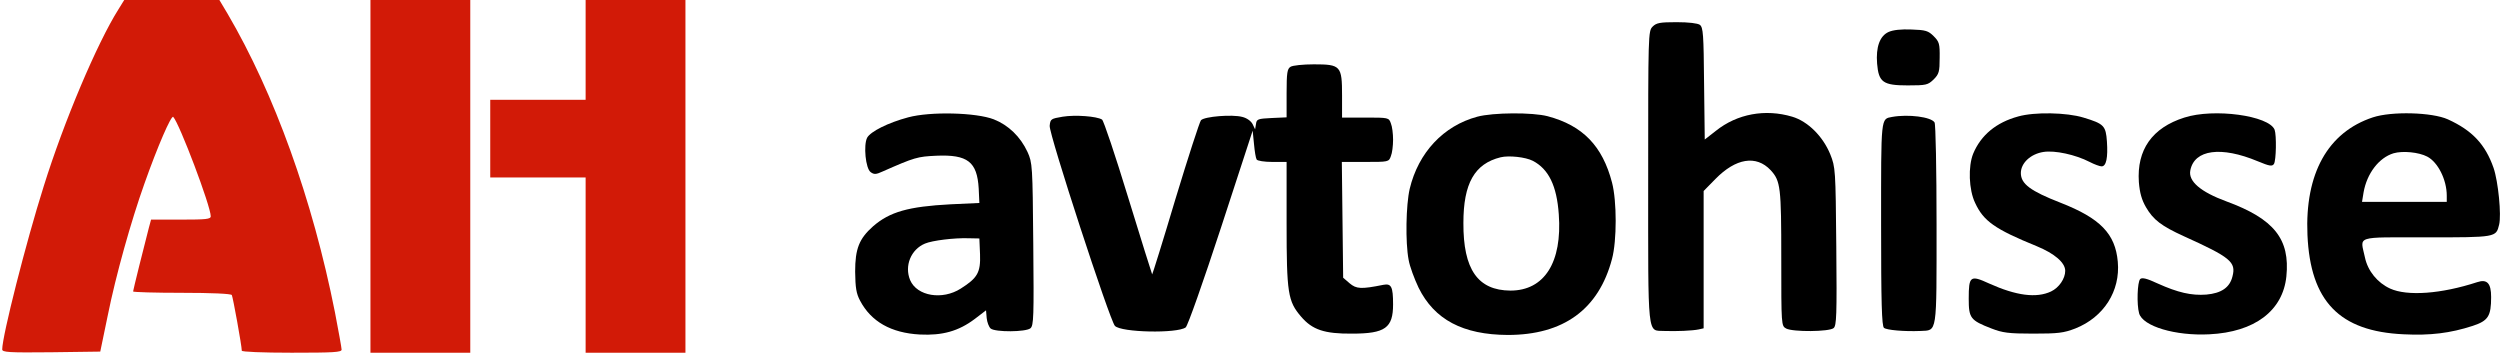 <svg xmlns="http://www.w3.org/2000/svg" preserveaspectratio="xMidYMid meet" version="1.0" viewBox="0 0 1127 159">
<g fill="#000000" stroke="none" transform="translate(0,159) scale(0.1,-0.1)">
<path d="M534 1548 c-96 -152 -246 -506 -337 -798 -80 -253 -187 -675 -187
-735 0 -13 28 -15 221 -13 l221 3 34 164 c36 179 105 425 165 593 59 167 121
310 130 301 28 -30 169 -402 169 -448 0 -13 -21 -15 -135 -15 l-134 0 -10 -37
c-22 -84 -71 -282 -71 -287 0 -3 99 -6 219 -6 134 0 222 -4 226 -10 5 -9 45
-229 45 -251 0 -5 92 -9 225 -9 190 0 225 2 225 14 0 8 -14 84 -30 168 -101
509 -273 986 -484 1346 l-37 62 -214 0 -215 0 -26 -42z" fill="#D21A07"></path>
<path d="M1670 795 l0 -795 225 0 225 0 0 795 0 795 -225 0 -225 0 0 -795z" fill="#D21A07"></path>
<path d="M2640 1365 l0 -225 -215 0 -215 0 0 -175 0 -175 215 0 215 0 0 -395
0 -395 225 0 225 0 0 795 0 795 -225 0 -225 0 0 -225z" fill="#D21A07"></path>
<path d="M7450 1470 c-20 -20 -20 -33 -20 -679 0 -738 -5 -689 73 -693 54 -2
126 1 155 7 l22 5 0 310 0 309 53 54 c92 94 184 109 249 40 45 -49 48 -76 48
-399 0 -300 0 -303 22 -315 30 -16 194 -15 214 2 13 11 15 56 12 368 -3 348
-4 357 -27 415 -33 81 -101 149 -172 170 -121 36 -248 13 -344 -64 l-50 -39
-3 252 c-2 223 -4 253 -19 265 -10 7 -50 12 -105 12 -75 0 -91 -3 -108 -20z"></path>
<path d="M8514 1446 c-40 -18 -58 -68 -52 -143 7 -84 27 -98 138 -98 84 0 91
2 117 27 24 24 27 35 27 97 1 64 -2 73 -27 98 -24 24 -36 28 -100 30 -46 2
-83 -2 -103 -11z"></path>
<path d="M5818 1289 c-15 -9 -18 -26 -18 -119 l0 -109 -67 -3 c-63 -3 -68 -5
-71 -27 l-4 -24 -11 23 c-7 14 -26 28 -47 33 -45 12 -170 2 -186 -15 -6 -7
-58 -167 -115 -355 -56 -188 -104 -341 -105 -340 -1 1 -50 157 -108 346 -58
190 -111 348 -118 352 -24 15 -121 22 -177 13 -53 -9 -56 -10 -59 -41 -4 -36
271 -878 294 -902 28 -30 281 -35 319 -7 9 6 80 208 159 449 l143 438 6 -60
c3 -33 8 -64 12 -70 3 -6 35 -11 71 -11 l64 0 0 -278 c0 -314 6 -350 65 -419
51 -60 106 -78 230 -77 150 0 185 26 185 132 0 80 -8 95 -44 88 -100 -20 -121
-19 -152 7 l-29 25 -3 261 -3 261 106 0 c104 0 106 0 115 26 6 14 10 47 10 74
0 27 -4 60 -10 74 -9 26 -11 26 -115 26 l-105 0 0 100 c0 133 -6 140 -127 140
-49 0 -96 -5 -105 -11z"></path>
<path d="M4094 1061 c-90 -24 -170 -64 -185 -92 -17 -33 -7 -139 16 -155 15
-11 24 -11 54 3 145 64 157 67 242 71 141 6 184 -27 191 -148 l3 -65 -130 -6
c-190 -10 -274 -34 -349 -99 -63 -56 -81 -101 -81 -205 1 -72 5 -98 22 -130
50 -95 140 -146 270 -153 101 -5 174 15 247 70 l51 39 3 -35 c2 -19 10 -40 18
-47 21 -17 158 -16 179 1 15 12 16 52 13 379 -3 357 -4 367 -26 416 -32 69
-86 121 -152 147 -80 31 -286 36 -386 9z m324 -617 c3 -82 -11 -107 -87 -155
-83 -53 -197 -34 -228 38 -27 65 4 139 67 165 33 14 132 26 195 24 l50 -1 3
-71z"></path>
<path d="M6660 1064 c-153 -41 -266 -162 -305 -325 -17 -73 -20 -241 -5 -320
5 -30 26 -86 45 -126 71 -144 200 -212 402 -213 251 0 410 115 470 343 22 82
22 260 0 344 -43 165 -132 257 -290 299 -68 18 -246 17 -317 -2z m250 -199
c71 -37 108 -112 117 -241 16 -217 -65 -344 -218 -344 -147 1 -213 95 -212
305 0 178 50 267 168 296 37 9 112 1 145 -16z"></path>
<path d="M9098 1065 c-99 -27 -168 -84 -203 -168 -23 -57 -20 -162 9 -222 38
-82 89 -118 278 -195 80 -33 128 -74 128 -111 0 -35 -28 -76 -64 -93 -66 -31
-157 -19 -279 36 -85 39 -92 34 -92 -68 0 -88 7 -98 103 -135 49 -19 76 -23
187 -23 113 0 138 3 190 23 129 51 204 169 192 301 -11 126 -79 196 -258 266
-136 53 -179 85 -179 134 0 45 44 86 102 95 51 8 144 -12 208 -45 21 -11 46
-20 54 -20 21 0 29 39 24 112 -5 71 -13 80 -106 108 -75 23 -220 26 -294 5z"></path>
<path d="M9847 1060 c-145 -46 -215 -145 -205 -291 4 -49 13 -80 32 -113 33
-57 70 -85 171 -131 210 -95 236 -116 219 -181 -12 -50 -50 -76 -118 -82 -67
-5 -128 9 -219 50 -49 23 -71 28 -79 20 -13 -13 -16 -115 -5 -154 16 -59 164
-103 317 -95 204 10 331 106 347 261 17 168 -55 259 -270 338 -117 43 -173 91
-163 140 18 94 139 110 304 41 53 -22 65 -24 73 -12 10 16 12 129 3 154 -25
64 -274 98 -407 55z"></path>
<path d="M10697 1061 c-203 -67 -307 -253 -295 -530 13 -299 144 -435 434
-448 119 -6 210 5 311 38 70 23 83 44 83 130 0 62 -18 82 -63 67 -162 -53
-315 -64 -392 -29 -57 26 -101 79 -114 141 -21 99 -50 90 278 90 315 0 313 0
327 57 11 43 -4 195 -25 256 -37 106 -96 169 -206 219 -71 32 -253 37 -338 9z
m245 -177 c48 -25 88 -104 88 -176 l0 -28 -191 0 -191 0 7 43 c15 85 69 156
135 176 41 12 114 5 152 -15z"></path>
<path d="M8530 1063 c-52 -10 -50 6 -50 -483 0 -354 3 -460 13 -468 12 -10 91
-17 164 -14 77 4 73 -21 73 480 0 246 -4 453 -9 460 -15 25 -118 38 -191 25z"></path>
</g>
</svg>